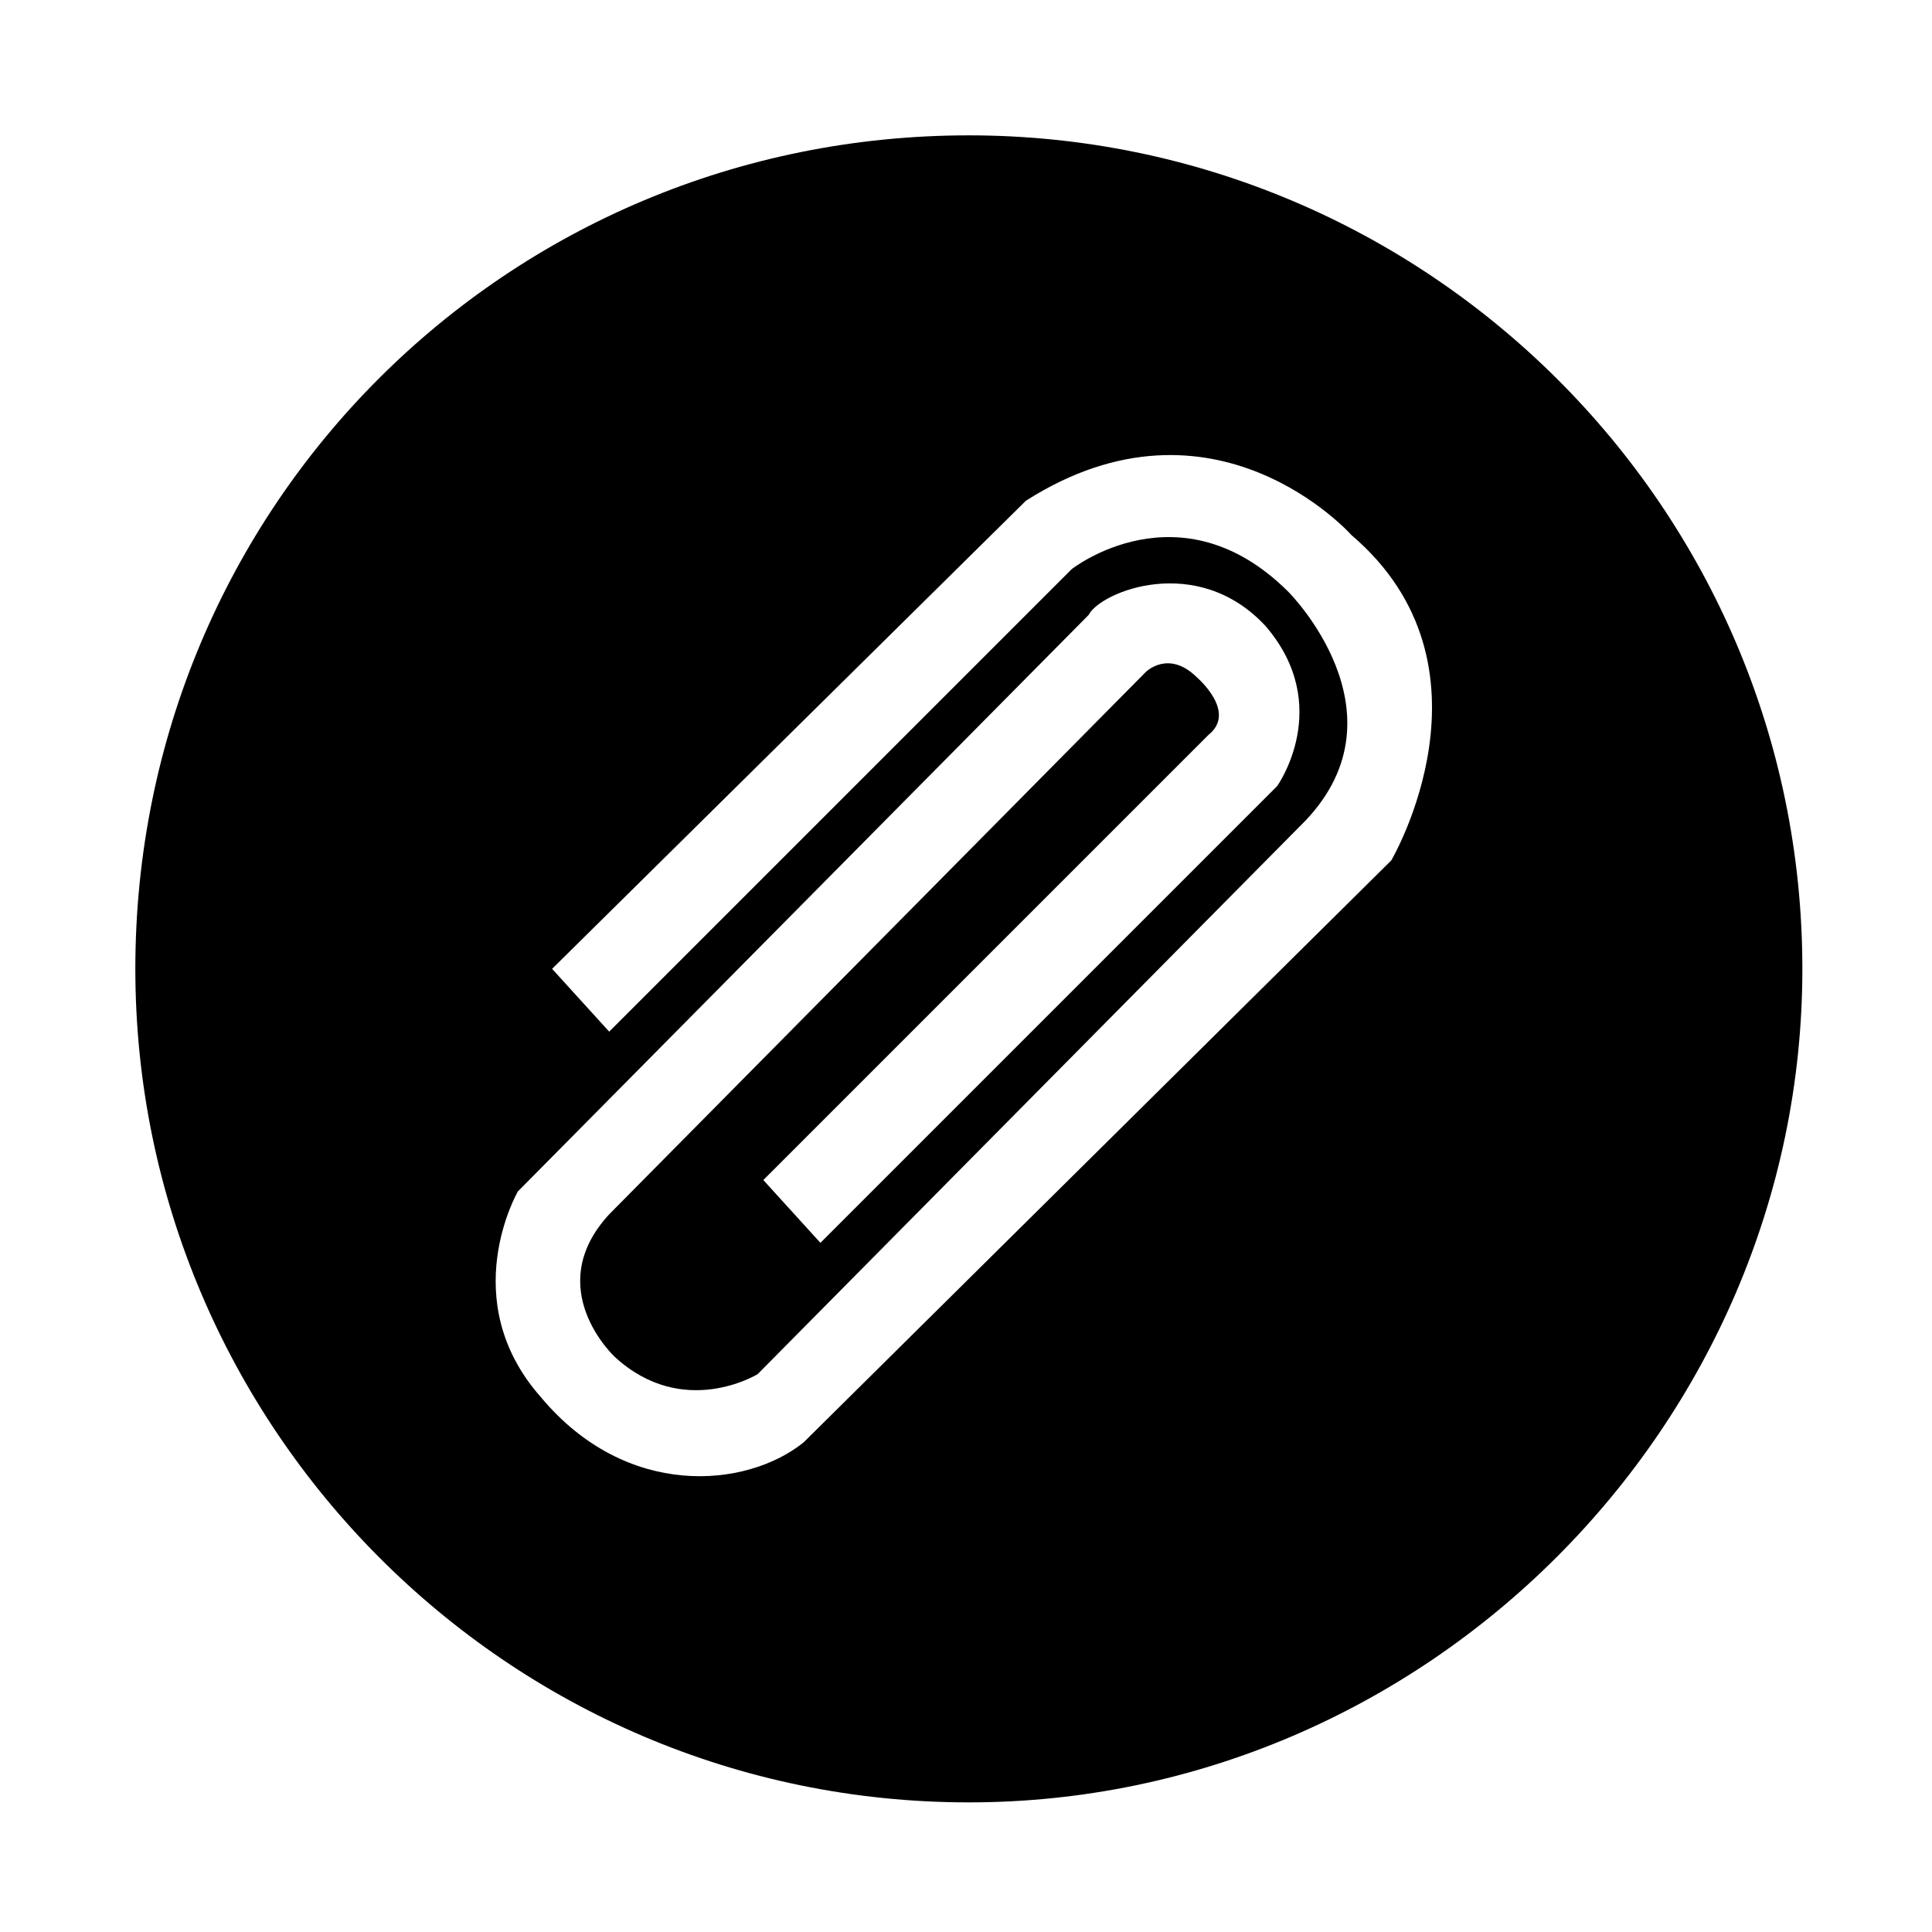<?xml version="1.0" encoding="UTF-8"?>
<!-- The Best Svg Icon site in the world: iconSvg.co, Visit us! https://iconsvg.co -->
<svg fill="#000000" width="800px" height="800px" version="1.1" viewBox="144 144 512 512" xmlns="http://www.w3.org/2000/svg">
 <path d="m356.88 526.33 155.83-154.32s30.258-51.441-10.59-86.238c0 0-36.312-40.848-86.238-9.078l-125.57 124.06 15.129 16.641 122.55-122.55s28.746-22.695 57.492 6.051c0 0 31.773 31.773 4.539 60.52l-145.24 146.75s-19.668 12.105-37.824-4.539c0 0-19.668-18.156-1.512-37.824l142.21-143.73s6.051-6.051 13.617 1.512c0 0 10.59 9.078 3.027 15.129l-118.01 118.01 15.129 16.641 121.04-121.04s15.129-21.18-3.027-42.363c-18.156-19.668-43.875-9.078-46.902-3.027l-151.29 152.81s-16.641 28.746 6.051 54.465c22.695 27.234 54.465 24.207 69.594 12.105zm43.875-346.46c121.04 0 220.89 98.34 220.89 220.89 0 121.04-99.855 220.89-220.89 220.89-122.55 0-220.89-99.855-220.89-220.89 0-122.55 98.34-220.89 220.89-220.89z" fill-rule="evenodd"/>
</svg>
